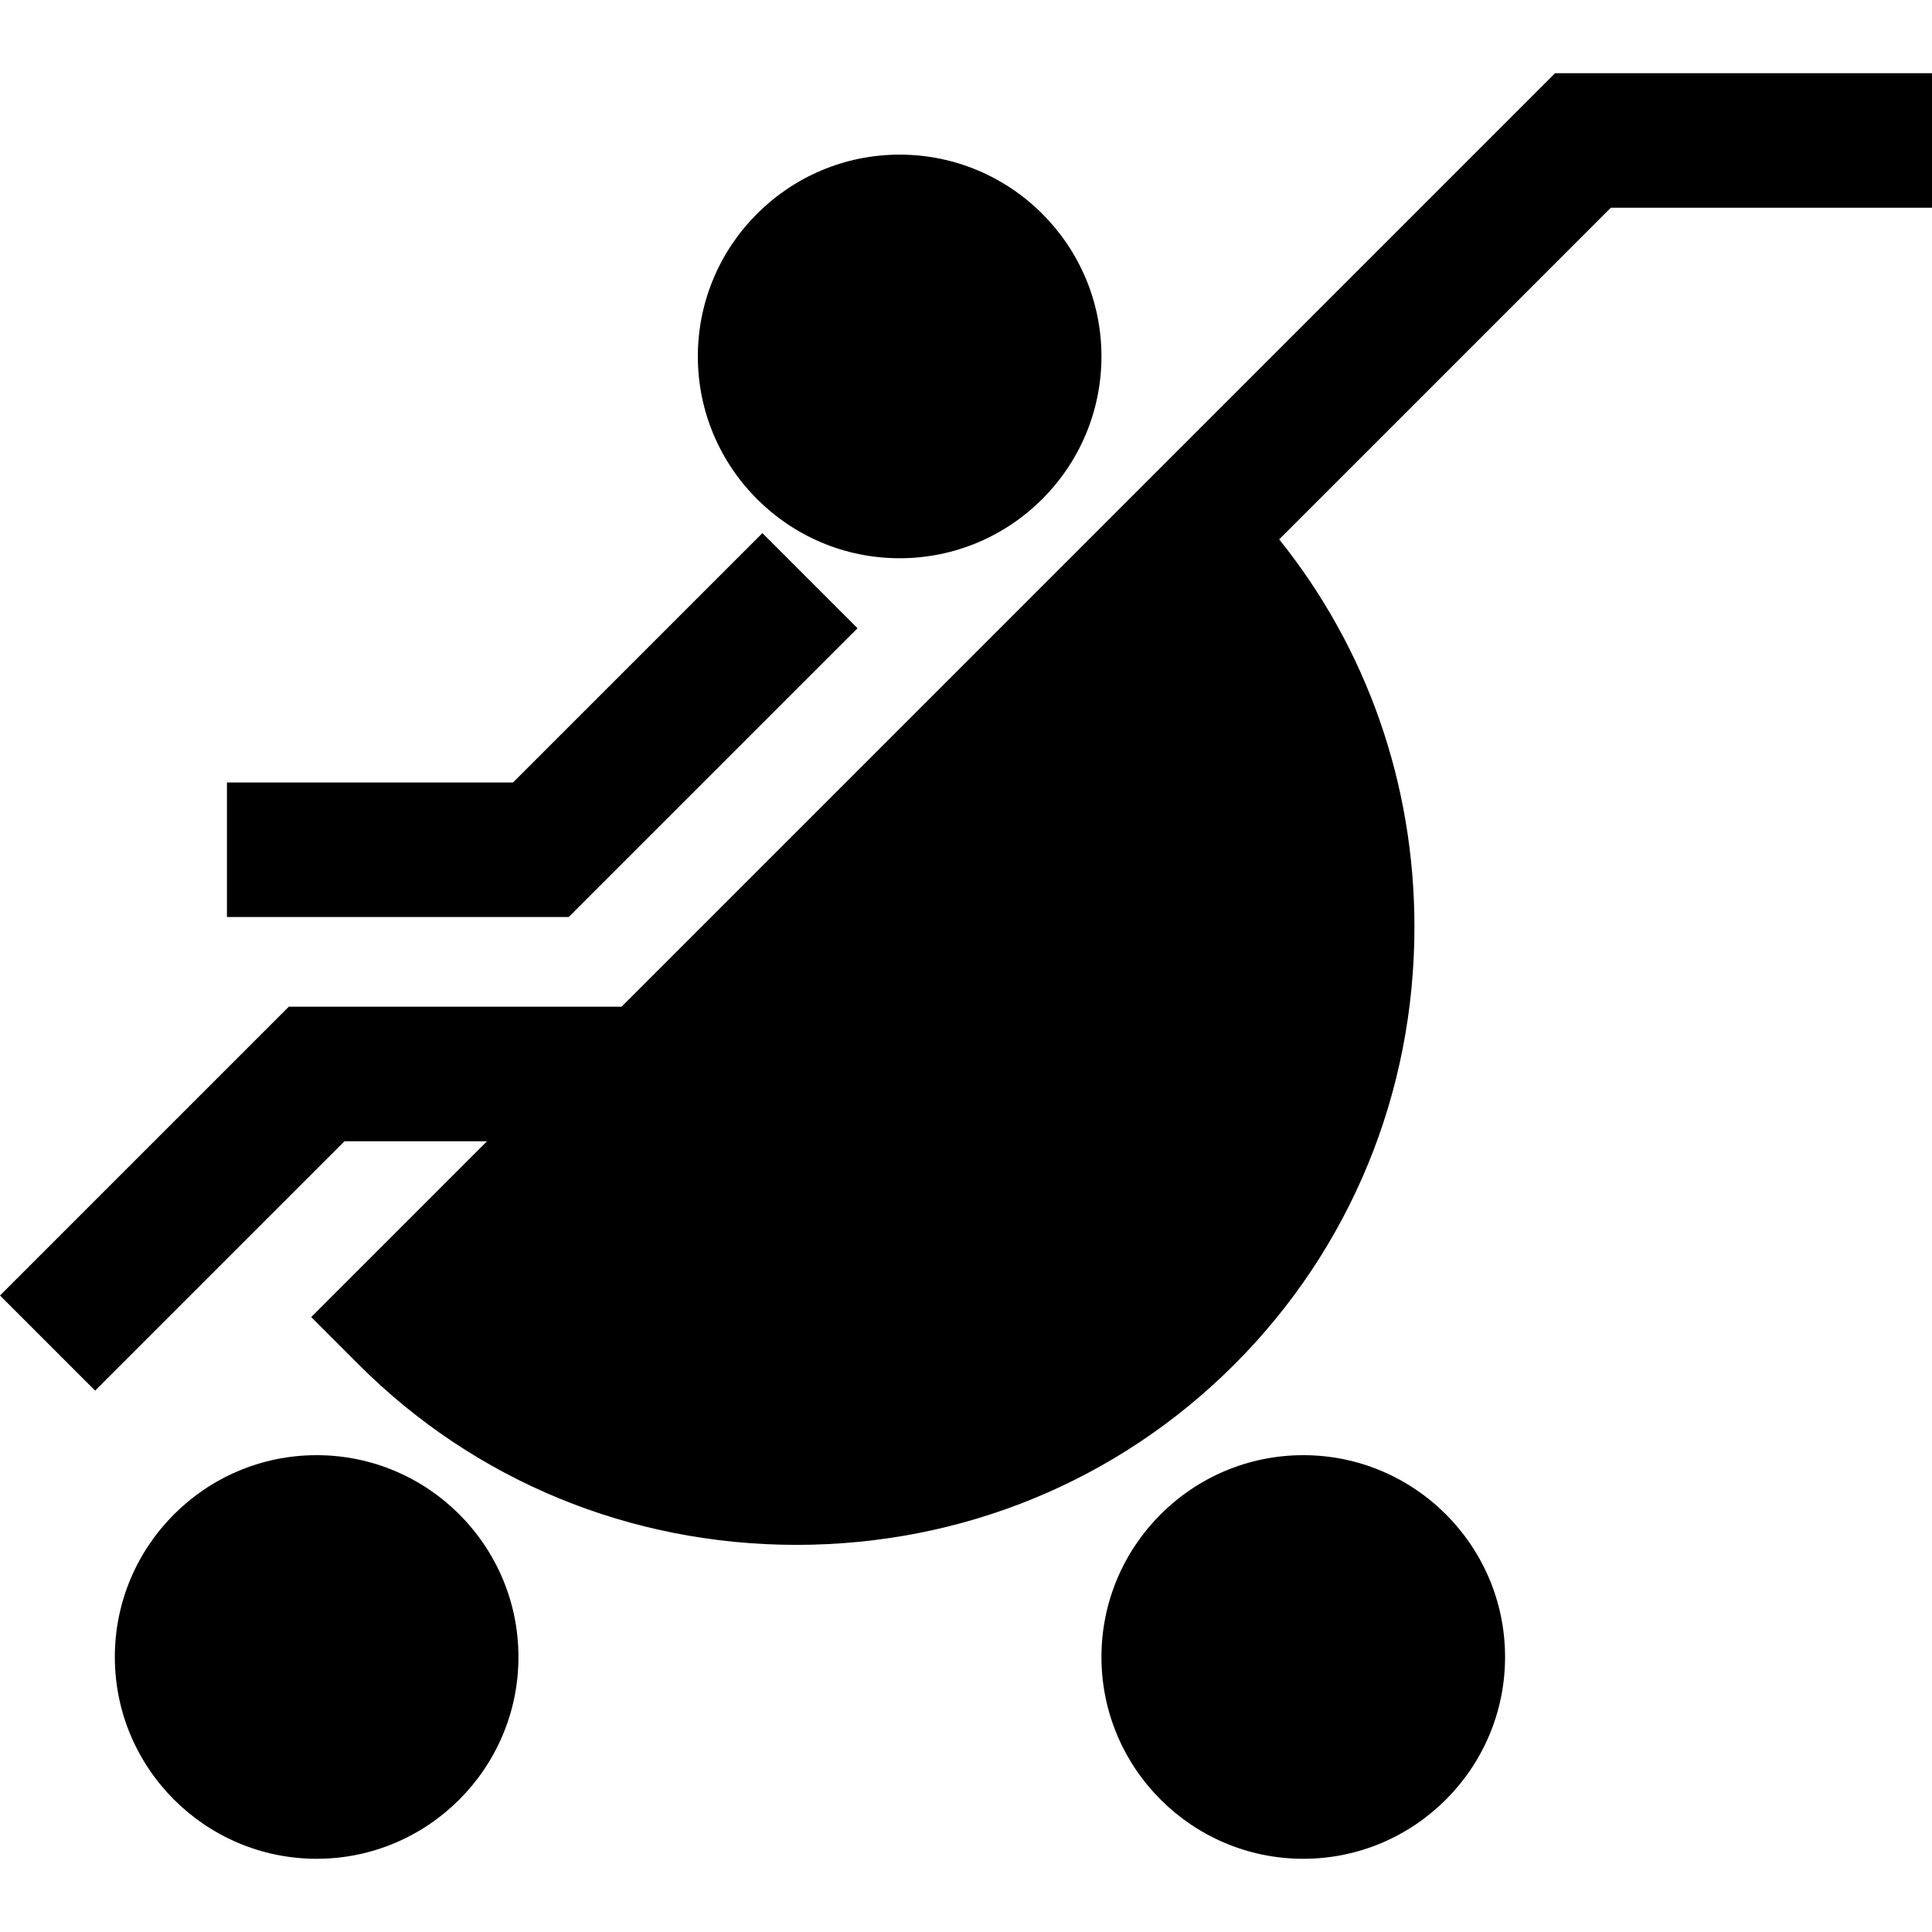 <?xml version="1.0" encoding="iso-8859-1"?>
<!-- Uploaded to: SVG Repo, www.svgrepo.com, Generator: SVG Repo Mixer Tools -->
<svg fill="#000000" height="800px" width="800px" version="1.1" id="Layer_1" xmlns="http://www.w3.org/2000/svg" xmlns:xlink="http://www.w3.org/1999/xlink" 
	 viewBox="0 0 512 512" xml:space="preserve">
<g>
	<g>
		<path d="M412.11,19.401L306.043,125.467L164.722,266.789H76.531L0,343.318l25.211,25.211l66.086-66.086h37.77l-46.595,46.595
			l12.606,12.605c30.799,30.801,71.995,47.762,116,47.762c44.005,0,85.201-16.962,116-47.762
			c30.799-30.799,47.762-71.995,47.762-116c0-37.947-12.624-73.8-35.848-102.703l87.885-87.885H512V19.401H412.11z"/>
	</g>
</g>
<g>
	<g>
		<path d="M83.914,385.637c-29.49,0-53.481,23.992-53.481,53.481c0,29.49,23.992,53.481,53.481,53.481s53.481-23.992,53.481-53.481
			C137.395,409.628,113.404,385.637,83.914,385.637z"/>
	</g>
</g>
<g>
	<g>
		<path d="M345.378,385.637c-29.49,0-53.481,23.992-53.481,53.481c0,29.49,23.992,53.481,53.481,53.481s53.481-23.992,53.481-53.481
			C398.859,409.628,374.869,385.637,345.378,385.637z"/>
	</g>
</g>
<g>
	<g>
		<path d="M238.415,40.979c-29.49,0-53.481,23.992-53.481,53.481c0,29.49,23.992,53.481,53.481,53.481
			c29.49,0,53.481-23.992,53.481-53.481C291.897,64.97,267.905,40.979,238.415,40.979z"/>
	</g>
</g>
<g>
	<g>
		<polygon points="202.041,141.278 135.954,207.365 60.144,207.365 60.144,243.019 150.721,243.019 227.252,166.489 		"/>
	</g>
</g>
</svg>